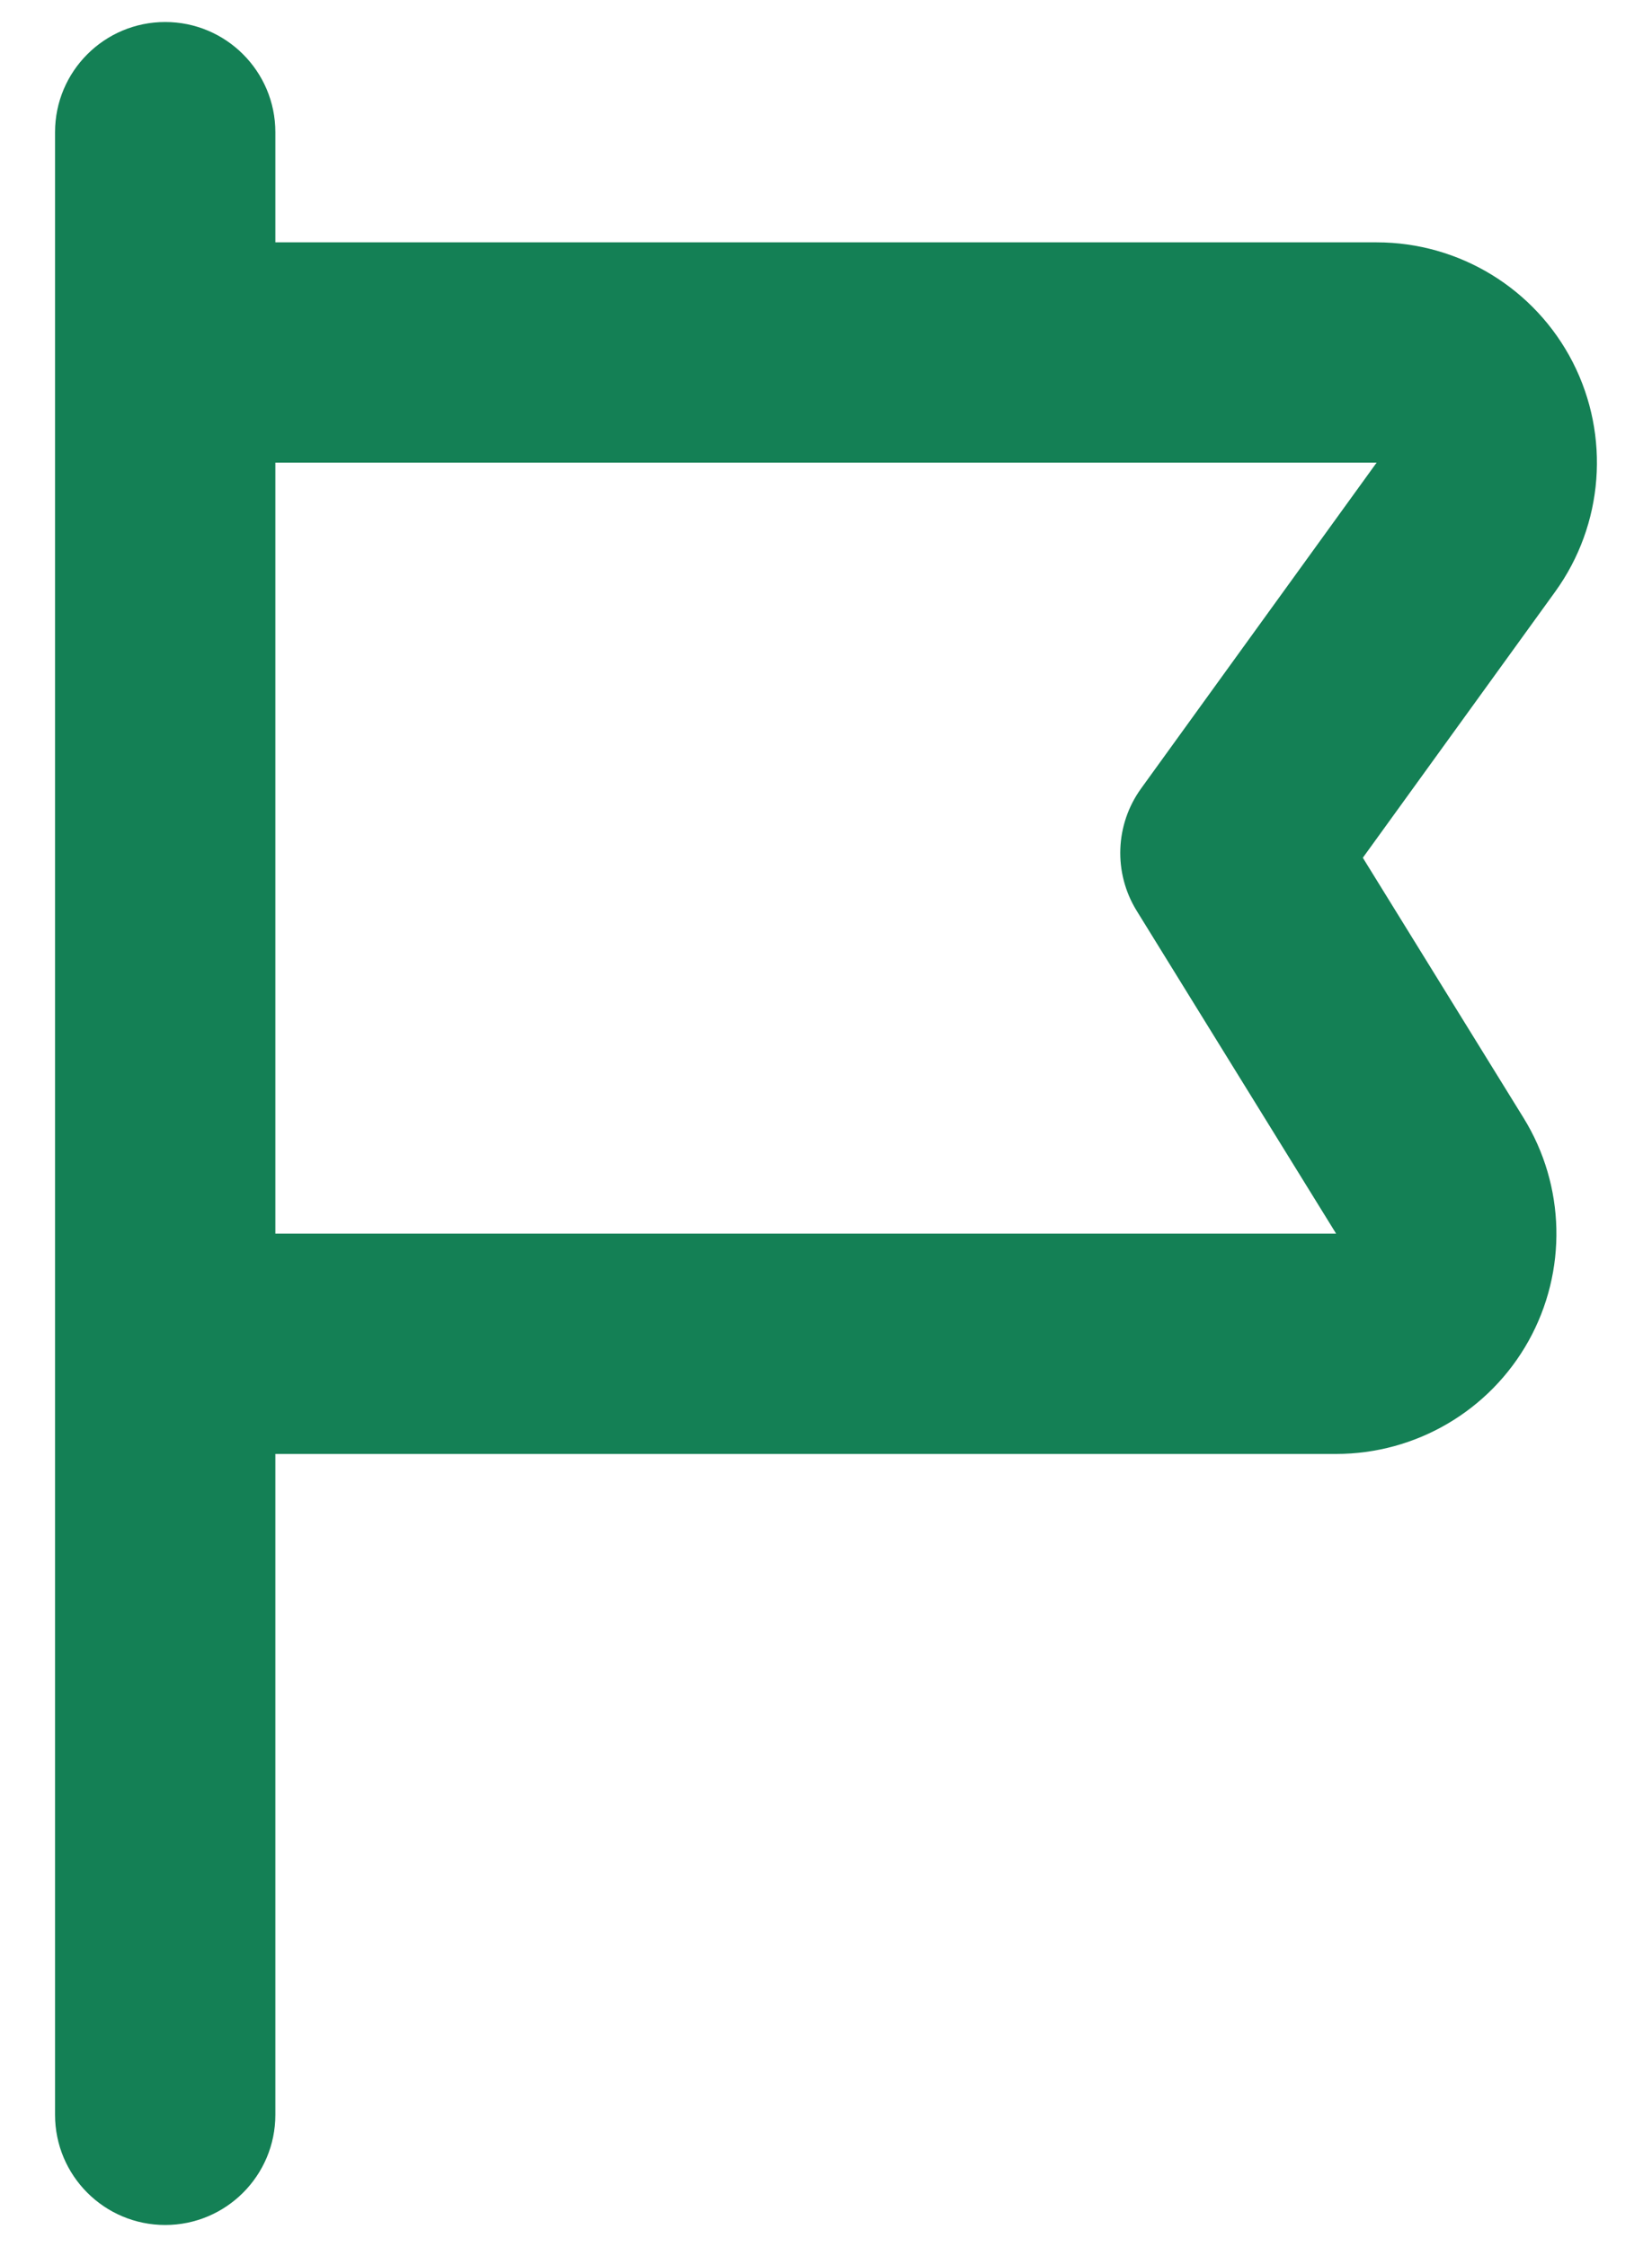 <svg width="25" height="34" viewBox="0 0 25 34" fill="none" xmlns="http://www.w3.org/2000/svg">
<path fill-rule="evenodd" clip-rule="evenodd" d="M4.167 2C4.167 1.08 3.42 0.333 2.5 0.333C1.579 0.333 0.833 1.08 0.833 2V3.667V7V18.667V22V32C0.833 32.92 1.579 33.667 2.5 33.667C3.42 33.667 4.167 32.92 4.167 32L4.167 22H20.22C21.429 22 22.543 21.346 23.132 20.29C23.72 19.234 23.691 17.943 23.056 16.915L20.624 12.979L23.535 8.953C24.268 7.938 24.371 6.598 23.802 5.483C23.232 4.368 22.085 3.667 20.833 3.667L4.167 3.667L4.167 2ZM4.167 7V10.333L4.167 15.333V18.667H7.5H16.302H20.22L18.16 15.333L17.202 13.782C16.847 13.208 16.874 12.476 17.269 11.93L18.423 10.333L20.833 7H16.72L7.5 7H4.167Z" fill="#148055"/>
</svg>

